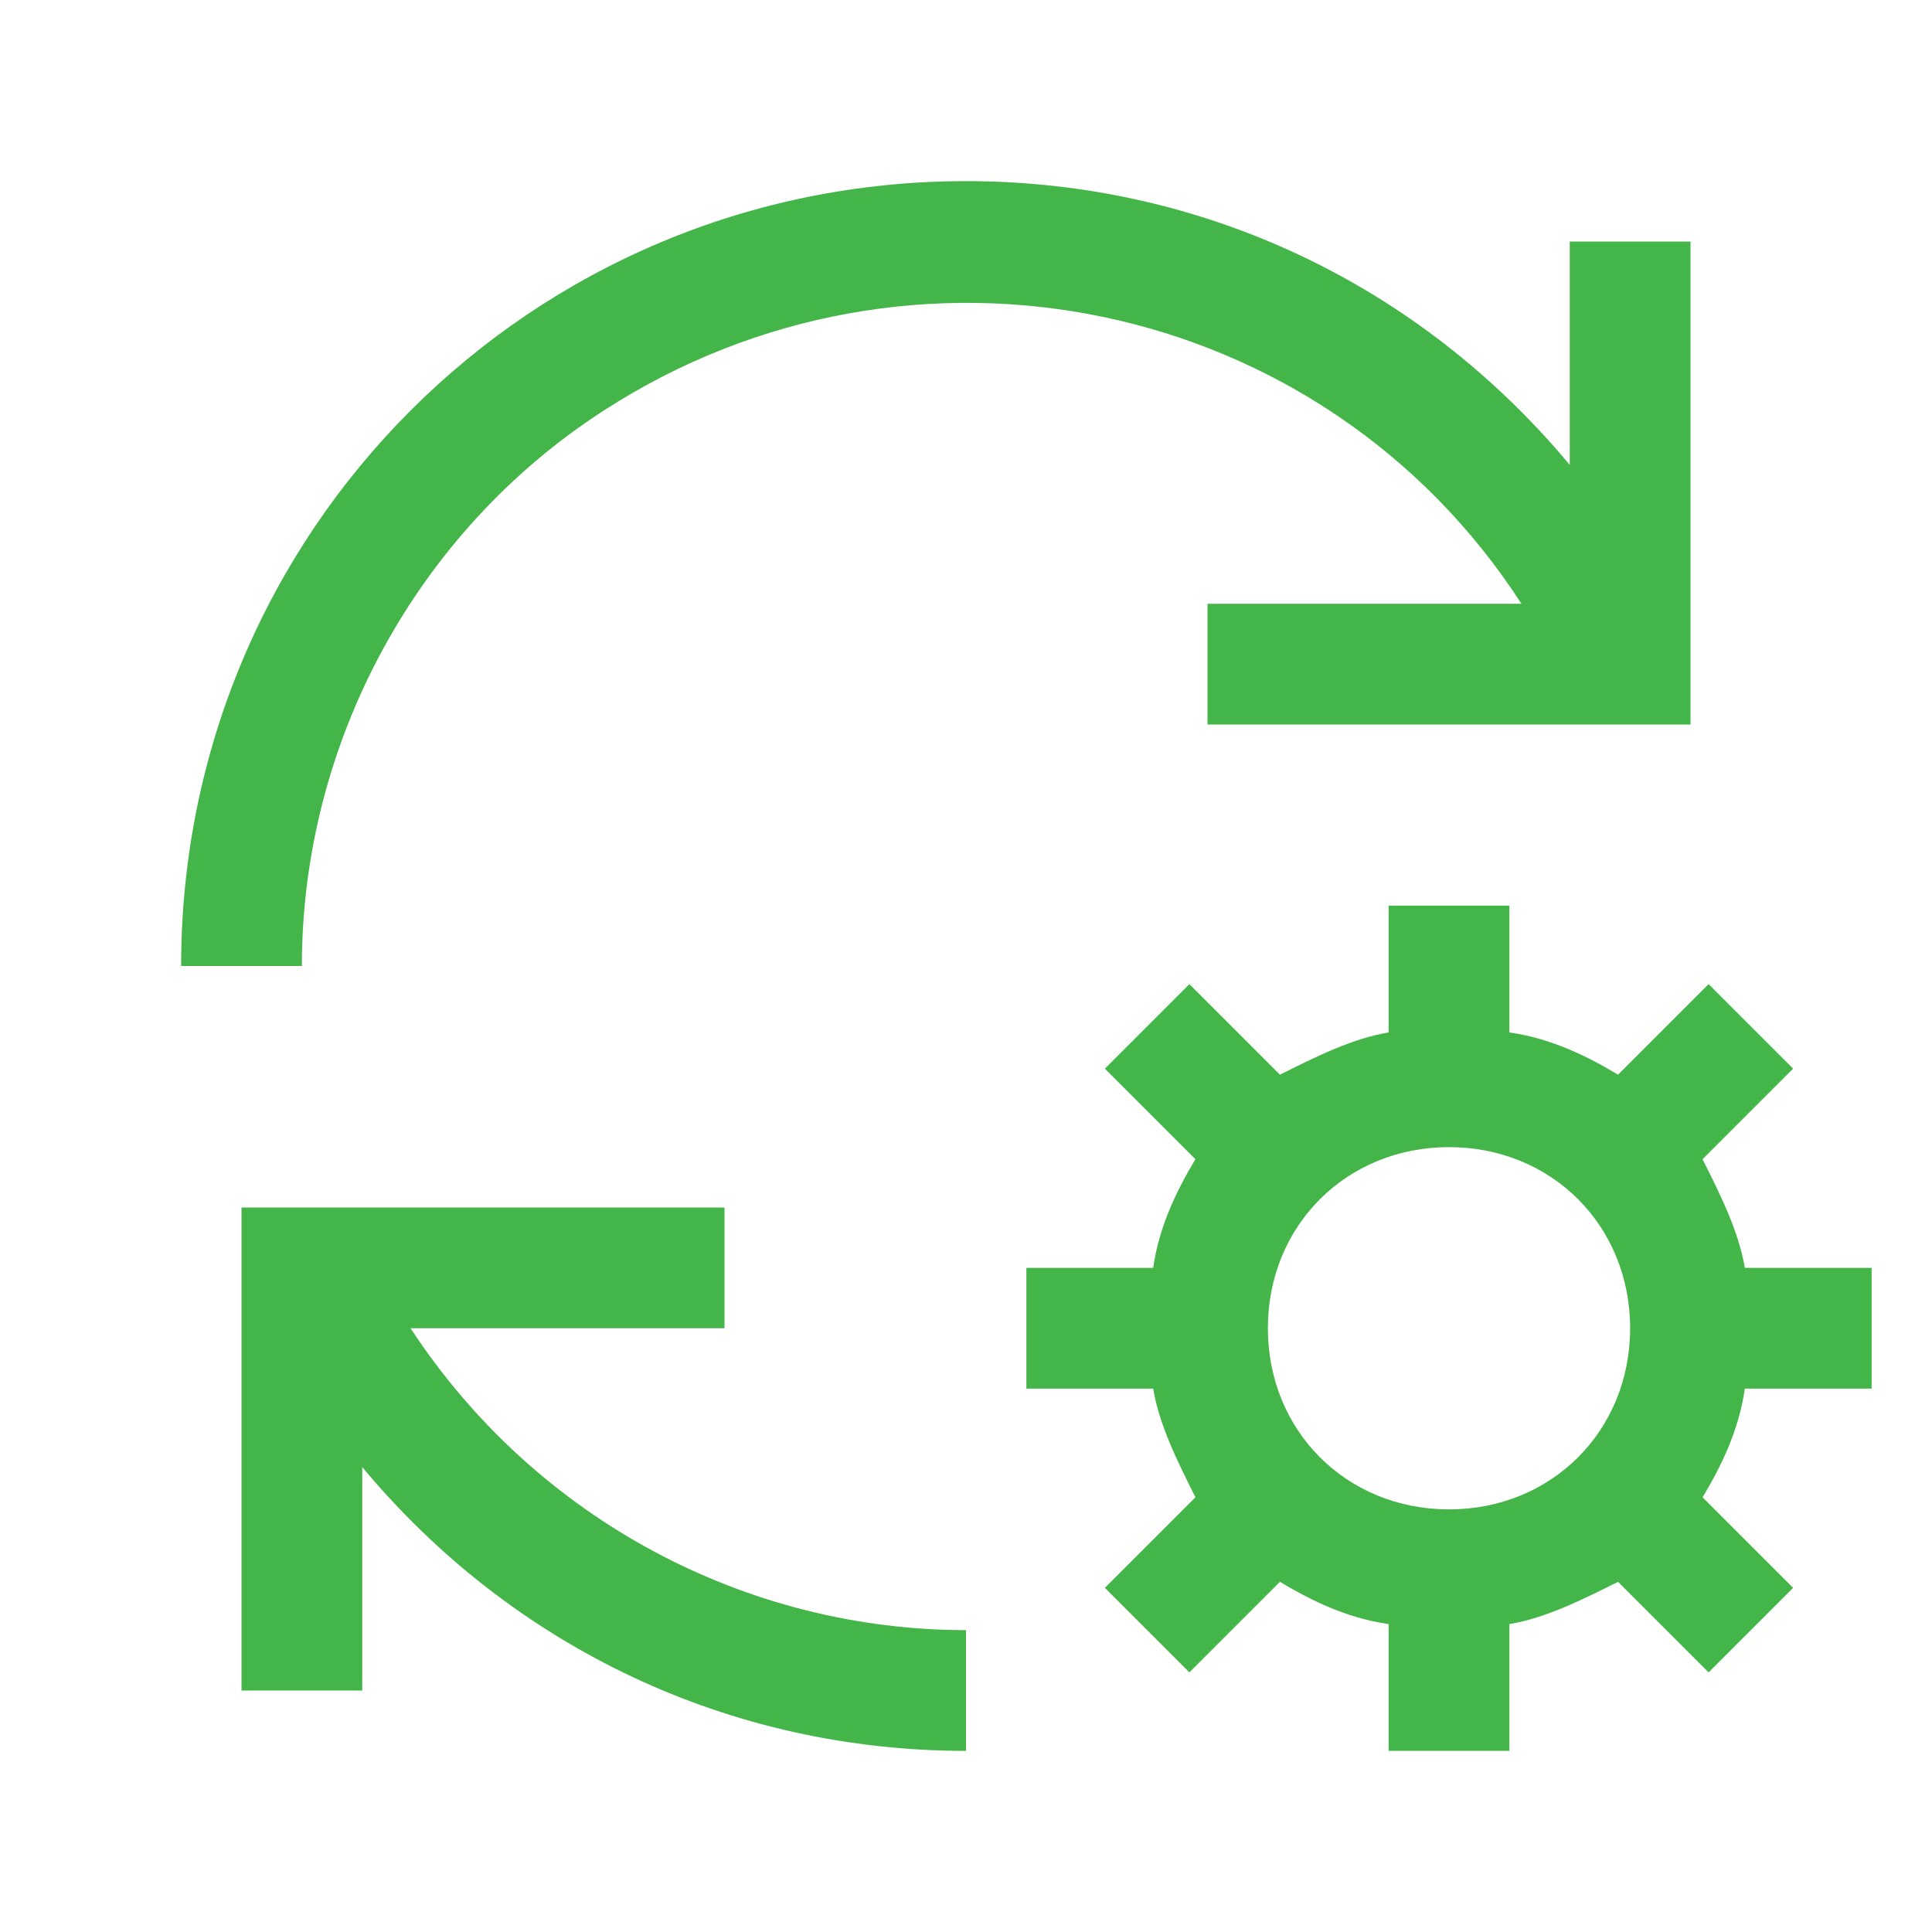 <svg width="64" height="64" viewBox="0 0 64 64" fill="none" xmlns="http://www.w3.org/2000/svg">
<path d="M32 54C24.8 54 17.8 50.4 13.6 44H24V40H8V56H12V48.6C17 54.6 24.2 58 32 58V54ZM62 46V42H57.8C57.6 40.8 57 39.6 56.4 38.4L59.4 35.4L56.6 32.6L53.6 35.6C52.6 35 51.4 34.4 50 34.2V30H46V34.2C44.8 34.4 43.6 35 42.4 35.6L39.4 32.6L36.6 35.4L39.6 38.4C39 39.4 38.4 40.6 38.2 42H34V46H38.2C38.4 47.2 39 48.4 39.6 49.6L36.6 52.6L39.4 55.4L42.4 52.4C43.4 53 44.6 53.6 46 53.8V58H50V53.8C51.2 53.6 52.4 53 53.6 52.4L56.6 55.4L59.4 52.6L56.4 49.6C57 48.6 57.6 47.4 57.8 46H62ZM48 50C44.6 50 42 47.4 42 44C42 40.6 44.6 38 48 38C51.4 38 54 40.6 54 44C54 47.4 51.4 50 48 50ZM40 20H50.4C43.8 9.8 30.2 7 20 13.6C13.8 17.6 10 24.6 10 32H6C6 17.6 17.6 6 32 6C39.8 6 47 9.4 52 15.4V8H56V24H40V20Z" fill="#44B649"/>
</svg>
